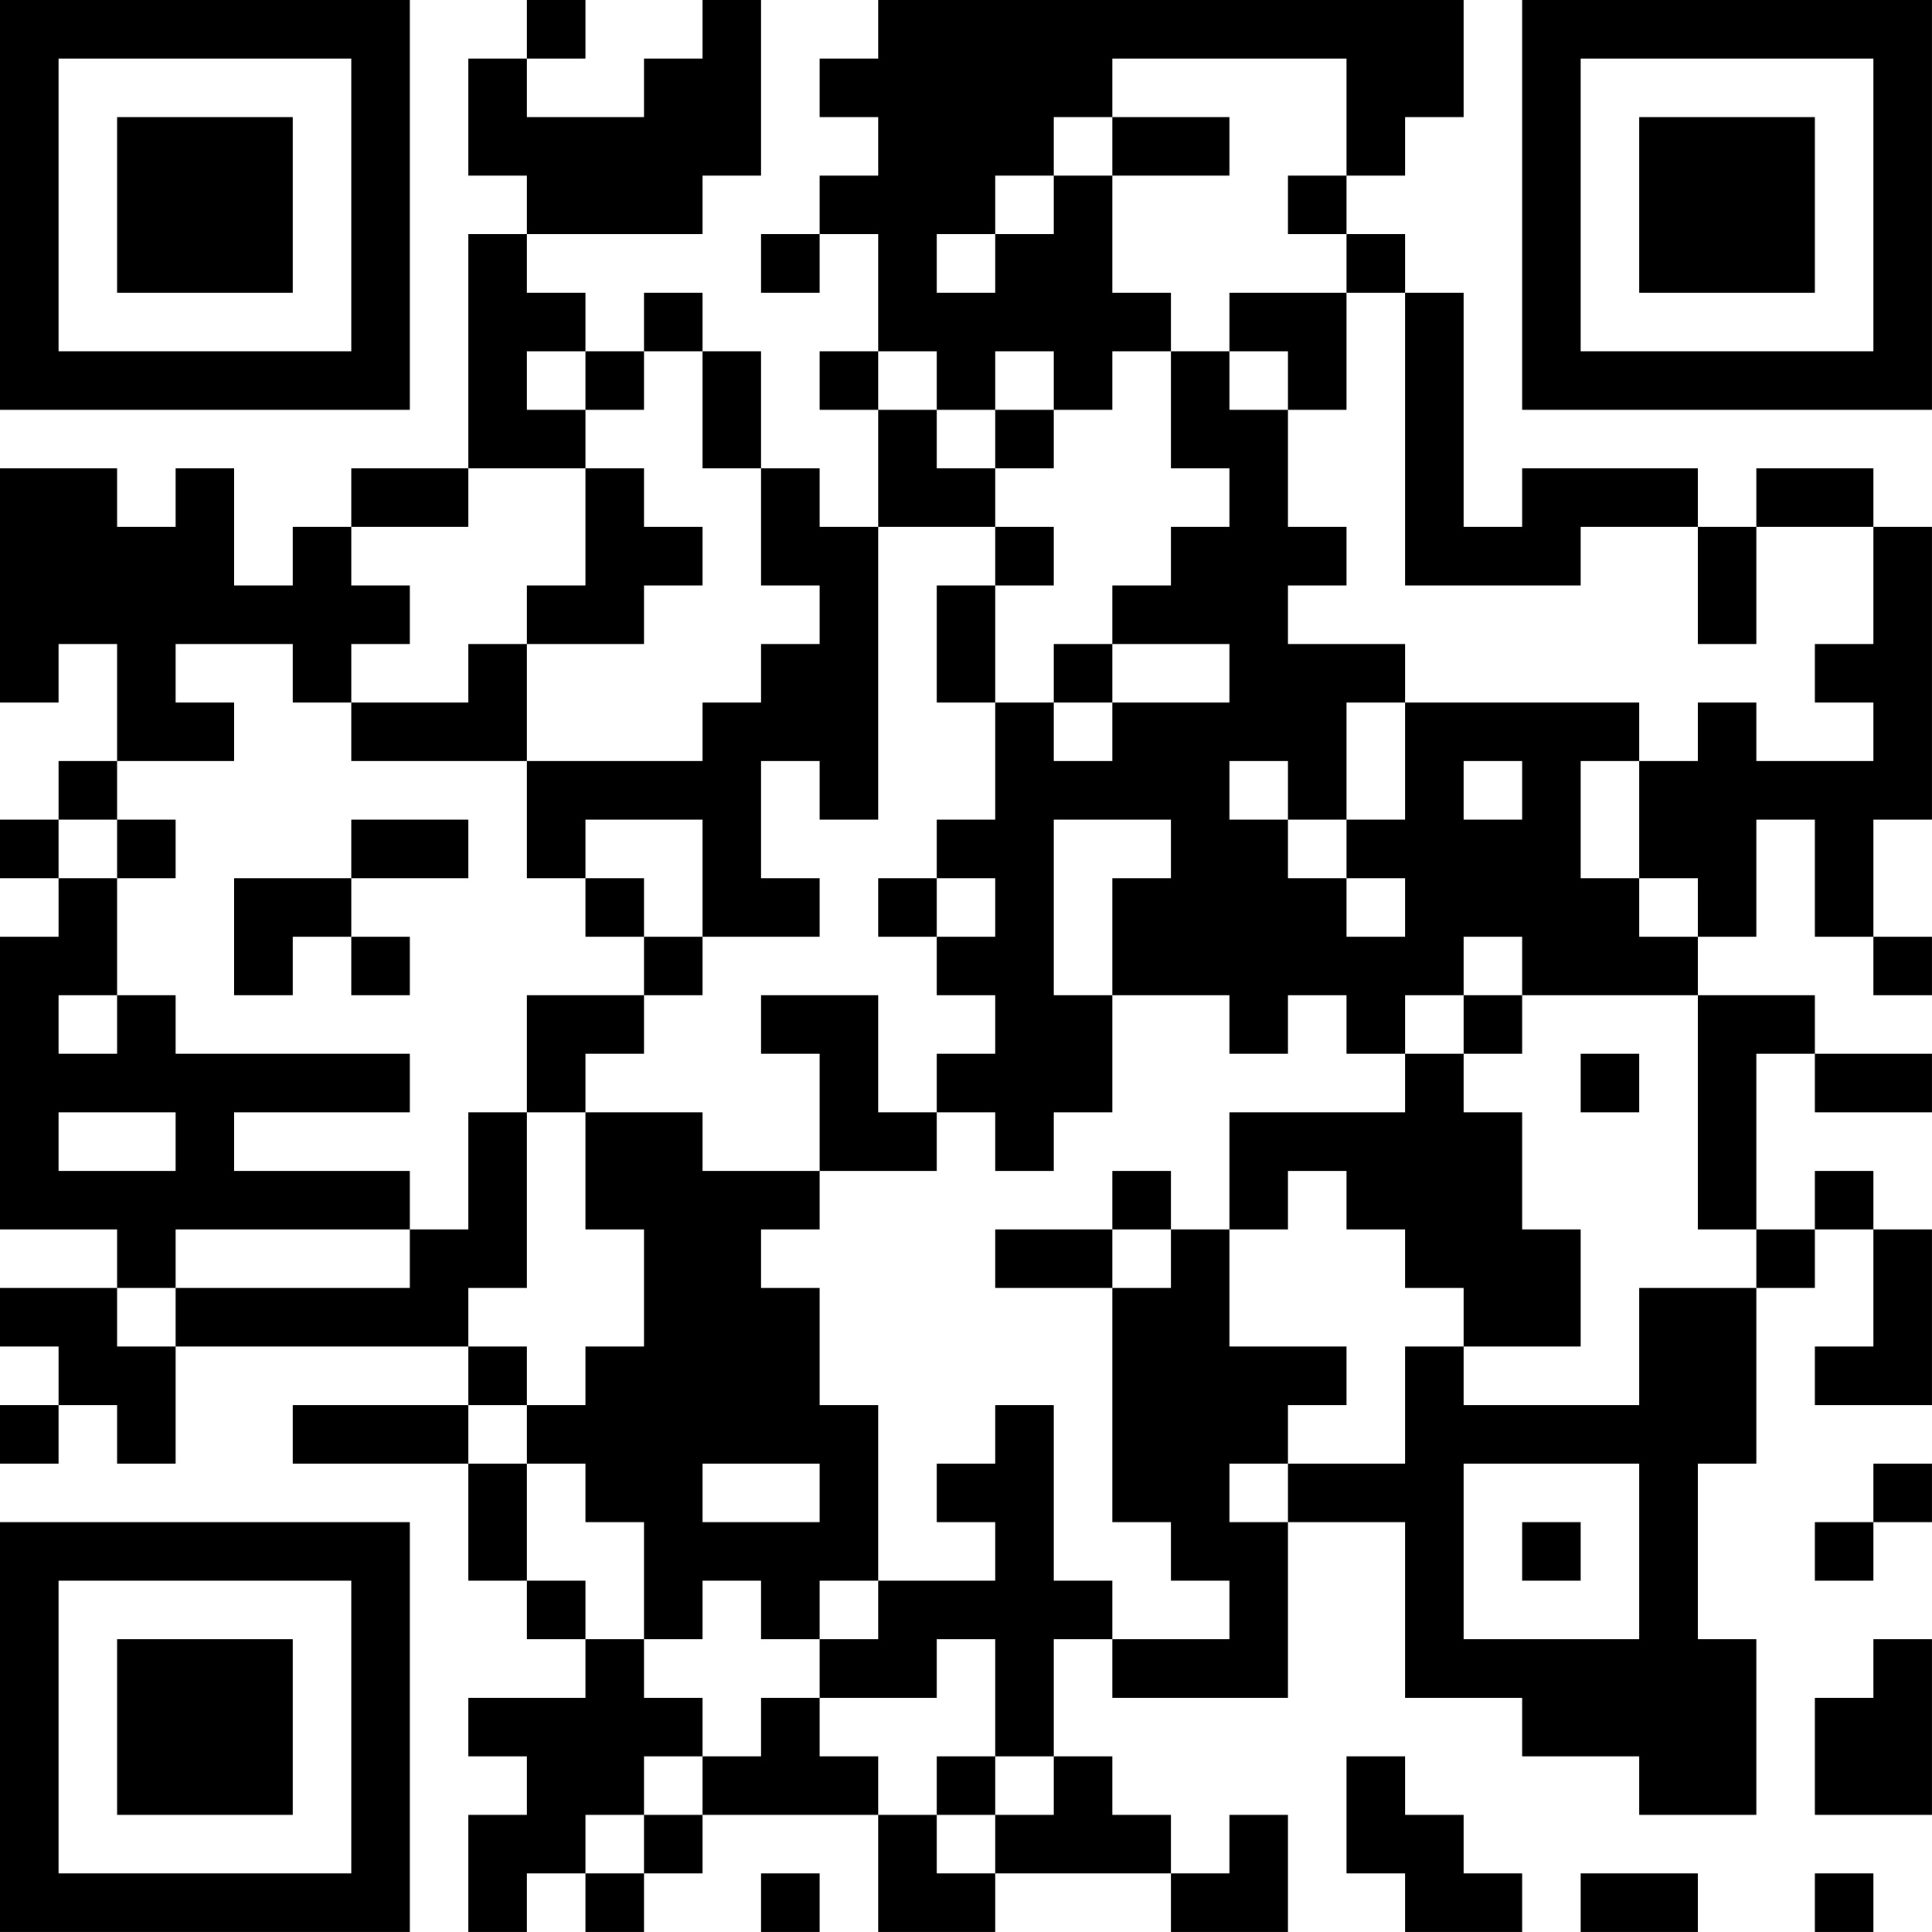 <?xml version="1.0" encoding="UTF-8"?>
<svg xmlns="http://www.w3.org/2000/svg" version="1.1" width="400" height="400" viewBox="0 0 400 400"><rect x="0" y="0" width="400" height="400" fill="#ffffff"/><g transform="scale(12.121)"><g transform="translate(0,0)"><path fill-rule="evenodd" d="M9 0L9 1L8 1L8 3L9 3L9 4L8 4L8 8L6 8L6 9L5 9L5 10L4 10L4 8L3 8L3 9L2 9L2 8L0 8L0 12L1 12L1 11L2 11L2 13L1 13L1 14L0 14L0 15L1 15L1 16L0 16L0 21L2 21L2 22L0 22L0 23L1 23L1 24L0 24L0 25L1 25L1 24L2 24L2 25L3 25L3 23L8 23L8 24L5 24L5 25L8 25L8 27L9 27L9 28L10 28L10 29L8 29L8 30L9 30L9 31L8 31L8 33L9 33L9 32L10 32L10 33L11 33L11 32L12 32L12 31L15 31L15 33L17 33L17 32L20 32L20 33L22 33L22 31L21 31L21 32L20 32L20 31L19 31L19 30L18 30L18 28L19 28L19 29L22 29L22 26L24 26L24 29L26 29L26 30L28 30L28 31L30 31L30 28L29 28L29 25L30 25L30 22L31 22L31 21L32 21L32 23L31 23L31 24L33 24L33 21L32 21L32 20L31 20L31 21L30 21L30 18L31 18L31 19L33 19L33 18L31 18L31 17L29 17L29 16L30 16L30 14L31 14L31 16L32 16L32 17L33 17L33 16L32 16L32 14L33 14L33 9L32 9L32 8L30 8L30 9L29 9L29 8L26 8L26 9L25 9L25 5L24 5L24 4L23 4L23 3L24 3L24 2L25 2L25 0L15 0L15 1L14 1L14 2L15 2L15 3L14 3L14 4L13 4L13 5L14 5L14 4L15 4L15 6L14 6L14 7L15 7L15 9L14 9L14 8L13 8L13 6L12 6L12 5L11 5L11 6L10 6L10 5L9 5L9 4L12 4L12 3L13 3L13 0L12 0L12 1L11 1L11 2L9 2L9 1L10 1L10 0ZM19 1L19 2L18 2L18 3L17 3L17 4L16 4L16 5L17 5L17 4L18 4L18 3L19 3L19 5L20 5L20 6L19 6L19 7L18 7L18 6L17 6L17 7L16 7L16 6L15 6L15 7L16 7L16 8L17 8L17 9L15 9L15 14L14 14L14 13L13 13L13 15L14 15L14 16L12 16L12 14L10 14L10 15L9 15L9 13L12 13L12 12L13 12L13 11L14 11L14 10L13 10L13 8L12 8L12 6L11 6L11 7L10 7L10 6L9 6L9 7L10 7L10 8L8 8L8 9L6 9L6 10L7 10L7 11L6 11L6 12L5 12L5 11L3 11L3 12L4 12L4 13L2 13L2 14L1 14L1 15L2 15L2 17L1 17L1 18L2 18L2 17L3 17L3 18L7 18L7 19L4 19L4 20L7 20L7 21L3 21L3 22L2 22L2 23L3 23L3 22L7 22L7 21L8 21L8 19L9 19L9 22L8 22L8 23L9 23L9 24L8 24L8 25L9 25L9 27L10 27L10 28L11 28L11 29L12 29L12 30L11 30L11 31L10 31L10 32L11 32L11 31L12 31L12 30L13 30L13 29L14 29L14 30L15 30L15 31L16 31L16 32L17 32L17 31L18 31L18 30L17 30L17 28L16 28L16 29L14 29L14 28L15 28L15 27L17 27L17 26L16 26L16 25L17 25L17 24L18 24L18 27L19 27L19 28L21 28L21 27L20 27L20 26L19 26L19 22L20 22L20 21L21 21L21 23L23 23L23 24L22 24L22 25L21 25L21 26L22 26L22 25L24 25L24 23L25 23L25 24L28 24L28 22L30 22L30 21L29 21L29 17L26 17L26 16L25 16L25 17L24 17L24 18L23 18L23 17L22 17L22 18L21 18L21 17L19 17L19 15L20 15L20 14L18 14L18 17L19 17L19 19L18 19L18 20L17 20L17 19L16 19L16 18L17 18L17 17L16 17L16 16L17 16L17 15L16 15L16 14L17 14L17 12L18 12L18 13L19 13L19 12L21 12L21 11L19 11L19 10L20 10L20 9L21 9L21 8L20 8L20 6L21 6L21 7L22 7L22 9L23 9L23 10L22 10L22 11L24 11L24 12L23 12L23 14L22 14L22 13L21 13L21 14L22 14L22 15L23 15L23 16L24 16L24 15L23 15L23 14L24 14L24 12L28 12L28 13L27 13L27 15L28 15L28 16L29 16L29 15L28 15L28 13L29 13L29 12L30 12L30 13L32 13L32 12L31 12L31 11L32 11L32 9L30 9L30 11L29 11L29 9L27 9L27 10L24 10L24 5L23 5L23 4L22 4L22 3L23 3L23 1ZM19 2L19 3L21 3L21 2ZM21 5L21 6L22 6L22 7L23 7L23 5ZM17 7L17 8L18 8L18 7ZM10 8L10 10L9 10L9 11L8 11L8 12L6 12L6 13L9 13L9 11L11 11L11 10L12 10L12 9L11 9L11 8ZM17 9L17 10L16 10L16 12L17 12L17 10L18 10L18 9ZM18 11L18 12L19 12L19 11ZM25 13L25 14L26 14L26 13ZM2 14L2 15L3 15L3 14ZM6 14L6 15L4 15L4 17L5 17L5 16L6 16L6 17L7 17L7 16L6 16L6 15L8 15L8 14ZM10 15L10 16L11 16L11 17L9 17L9 19L10 19L10 21L11 21L11 23L10 23L10 24L9 24L9 25L10 25L10 26L11 26L11 28L12 28L12 27L13 27L13 28L14 28L14 27L15 27L15 24L14 24L14 22L13 22L13 21L14 21L14 20L16 20L16 19L15 19L15 17L13 17L13 18L14 18L14 20L12 20L12 19L10 19L10 18L11 18L11 17L12 17L12 16L11 16L11 15ZM15 15L15 16L16 16L16 15ZM25 17L25 18L24 18L24 19L21 19L21 21L22 21L22 20L23 20L23 21L24 21L24 22L25 22L25 23L27 23L27 21L26 21L26 19L25 19L25 18L26 18L26 17ZM27 18L27 19L28 19L28 18ZM1 19L1 20L3 20L3 19ZM19 20L19 21L17 21L17 22L19 22L19 21L20 21L20 20ZM12 25L12 26L14 26L14 25ZM25 25L25 28L28 28L28 25ZM32 25L32 26L31 26L31 27L32 27L32 26L33 26L33 25ZM26 26L26 27L27 27L27 26ZM32 28L32 29L31 29L31 31L33 31L33 28ZM16 30L16 31L17 31L17 30ZM23 30L23 32L24 32L24 33L26 33L26 32L25 32L25 31L24 31L24 30ZM13 32L13 33L14 33L14 32ZM27 32L27 33L29 33L29 32ZM31 32L31 33L32 33L32 32ZM0 0L0 7L7 7L7 0ZM1 1L1 6L6 6L6 1ZM2 2L2 5L5 5L5 2ZM26 0L26 7L33 7L33 0ZM27 1L27 6L32 6L32 1ZM28 2L28 5L31 5L31 2ZM0 26L0 33L7 33L7 26ZM1 27L1 32L6 32L6 27ZM2 28L2 31L5 31L5 28Z" fill="#000000"/></g></g></svg>
